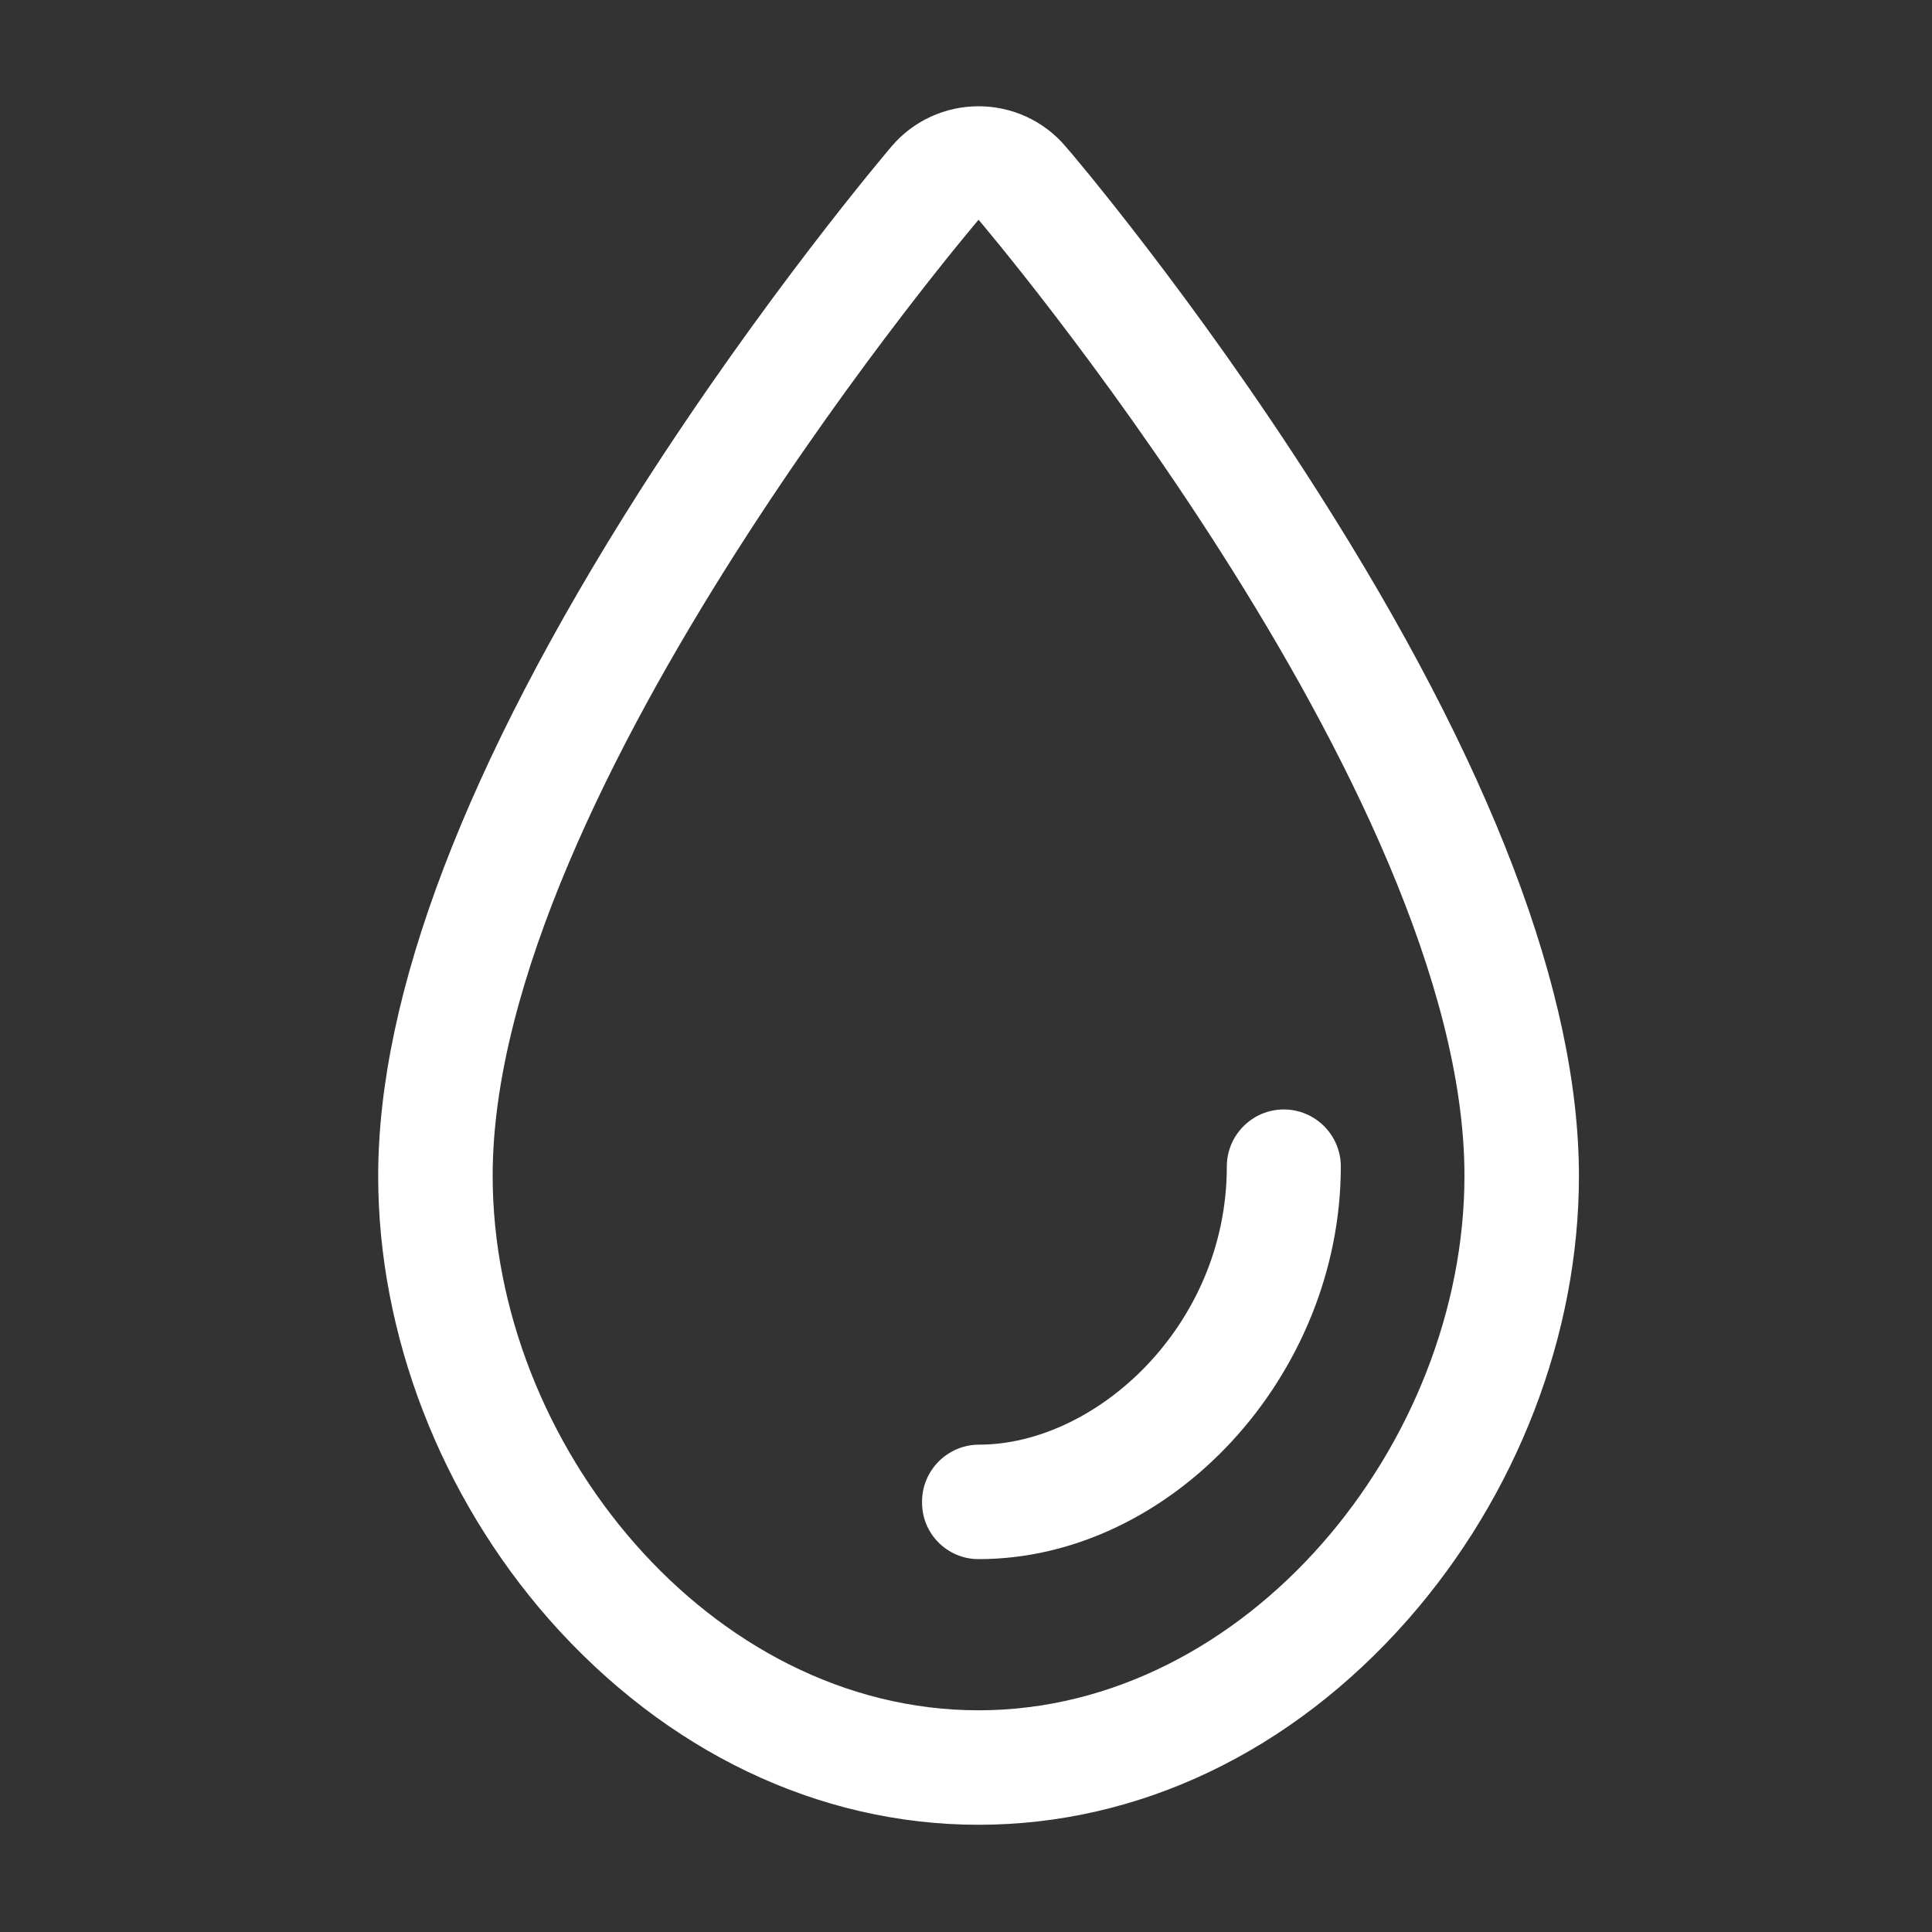<?xml version="1.0" encoding="utf-8"?>
<!-- Generator: Adobe Illustrator 27.2.0, SVG Export Plug-In . SVG Version: 6.00 Build 0)  -->
<svg version="1.1" id="_x2014_ëîé_x5F_1" xmlns="http://www.w3.org/2000/svg" xmlns:xlink="http://www.w3.org/1999/xlink"
	 x="0px" y="0px" viewBox="0 0 400 400" style="enable-background:new 0 0 400 400;" xml:space="preserve">
<rect x="0" y="0" width="400" height="400" fill="#333333" stroke="none"/>
<style type="text/css">
	.st0{display:none;fill:#FFFFFF;}
	.st1{fill:#1E1E1E;}
	.st2{display:none;fill:#1E1E1E;}
	.st3{display:none;}
	.st4{display:inline;fill:#FFFFFF;}
	.st5{fill:#FFFFFF;}
</style>
<g>
	<g>
		<path class="st5" d="M202.6,377.8c33.2,0,64.8-15.1,88.9-42.5c22.5-25.6,35.4-59,35.4-91.8c0-37.7-18.2-85.4-54-141.6
			c-25.7-40.4-51.2-70.4-52.3-71.6c-4.5-5.3-11.1-8.3-18-8.3c-6.9,0-13.5,3-18,8.3c-1.1,1.3-26.5,31.2-52.3,71.6
			c-35.8,56.3-54,103.9-54,141.6c0,32.8,12.9,66.2,35.4,91.8C137.8,362.6,169.4,377.8,202.6,377.8z M202.6,45.5
			c0,0,100.6,118,100.6,197.9c0,55.6-45.1,110.7-100.6,110.7C147,354.1,102,299,102,243.4C102,163.5,202.6,45.5,202.6,45.5z"/>
		<path class="st5" d="M202.6,322.8c39.9,0,75-38,75-81.3c0-6.5-5.3-11.8-11.8-11.8c-6.5,0-11.8,5.3-11.8,11.8
			c0,33-27.1,57.6-51.3,57.6c-6.5,0-11.8,5.3-11.8,11.8C190.8,317.5,196.1,322.8,202.6,322.8z"/>
	</g>
</g>
</svg>
